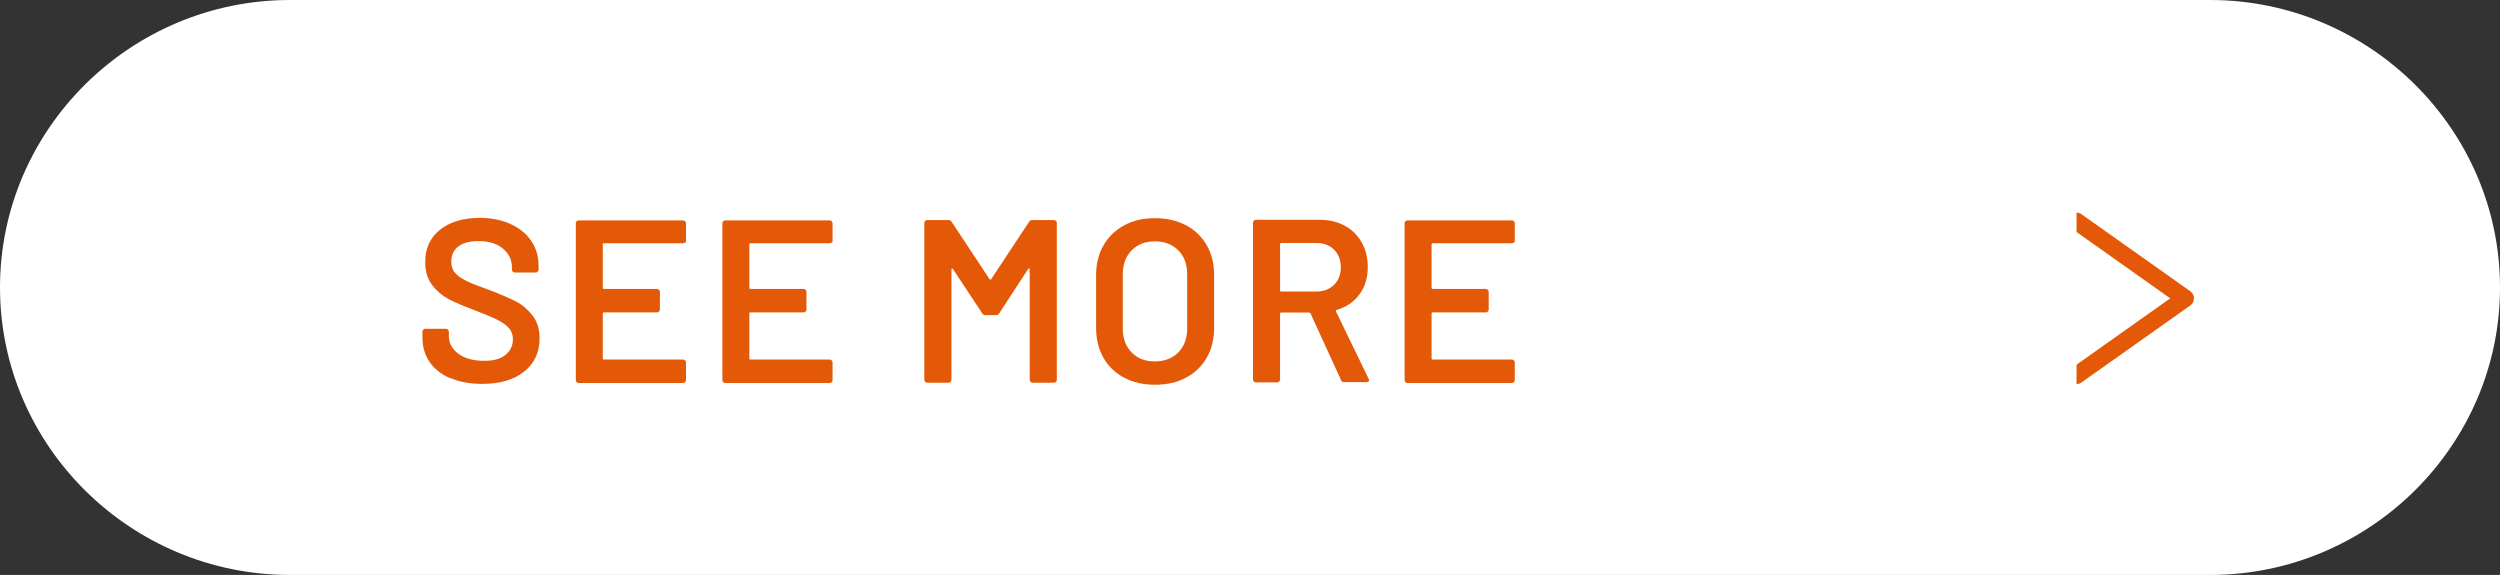 <?xml version="1.0" encoding="UTF-8"?>
<svg id="_レイヤー_2" data-name="レイヤー 2" xmlns="http://www.w3.org/2000/svg" viewBox="0 0 172.45 39.66">
  <rect x="0" y="0" width="172.45" height="39.66" fill="#333333" stroke="none"/>
  <defs>
    <style>
      .cls-1 {
        fill: #fff;
      }

      .cls-2 {
        fill: #e45907;
      }

      .cls-3 {
        fill: none;
        stroke: #e45907;
        stroke-linecap: round;
        stroke-linejoin: round;
        stroke-width: 1.2px;
      }
    </style>
  </defs>
  <g id="_文字" data-name="文字">
    <g>
      <g>
        <path class="cls-1" d="m172.45,19.83c0,10.91-9,19.83-20,19.83H20C9,39.66,0,30.74,0,19.83S9,0,20,0h132.45c11,0,20,8.92,20,19.83Z"/>
        <g>
          <path class="cls-2" d="m31.07,26.1c-.62-.27-1.1-.64-1.43-1.12s-.5-1.04-.5-1.7v-.4c0-.05.02-.1.06-.14.04-.04.08-.06.14-.06h1.42c.05,0,.1.02.14.06.04.04.06.08.06.14v.3c0,.49.22.9.66,1.22.44.33,1.04.49,1.79.49.65,0,1.14-.14,1.47-.42.33-.28.5-.63.5-1.07,0-.3-.09-.55-.27-.76s-.44-.4-.78-.57c-.34-.17-.84-.38-1.51-.64-.76-.28-1.37-.54-1.84-.78-.47-.25-.86-.58-1.18-1-.32-.42-.47-.95-.47-1.58,0-.94.34-1.68,1.02-2.22.68-.54,1.59-.82,2.74-.82.8,0,1.51.14,2.12.42.61.28,1.09.66,1.43,1.16.34.5.51,1.07.51,1.72v.27c0,.05-.02.1-.06.14-.04.04-.08.06-.14.06h-1.44c-.05,0-.1-.02-.14-.06-.04-.04-.06-.08-.06-.14v-.18c0-.5-.21-.93-.62-1.27-.41-.35-.98-.52-1.7-.52-.59,0-1.04.12-1.37.37s-.49.59-.49,1.04c0,.32.08.58.26.78.17.2.43.39.77.55.34.17.87.38,1.58.63.76.29,1.36.55,1.82.78s.84.56,1.17.98.49.95.49,1.58c0,.96-.35,1.72-1.06,2.29-.71.57-1.68.85-2.9.85-.83,0-1.56-.13-2.18-.4Z"/>
          <path class="cls-2" d="m47.26,16.72s-.08.06-.14.06h-5.46c-.05,0-.08.03-.08.08v2.99c0,.05.03.08.08.08h3.66c.05,0,.1.02.14.06.04.04.06.08.06.14v1.22c0,.05-.02.1-.06.14-.04.04-.08.06-.14.06h-3.66c-.05,0-.08.03-.08.08v3.09c0,.05.03.08.08.08h5.46c.05,0,.1.02.14.06.04.04.06.08.06.14v1.22c0,.05-.02.1-.06.14-.04.04-.08.06-.14.06h-7.2c-.05,0-.1-.02-.14-.06-.04-.04-.06-.08-.06-.14v-10.82c0-.05.02-.1.06-.14.04-.04.08-.06.14-.06h7.2c.05,0,.1.02.14.06.04.04.06.08.06.14v1.22c0,.05-.02.1-.06.14Z"/>
          <path class="cls-2" d="m57.37,16.72s-.08.06-.14.06h-5.46c-.05,0-.08.03-.08.08v2.99c0,.05.03.08.08.08h3.66c.05,0,.1.02.14.06.04.04.06.08.06.14v1.22c0,.05-.02.1-.06.14-.04.04-.08.06-.14.06h-3.66c-.05,0-.08.03-.08.08v3.09c0,.05.03.08.08.08h5.46c.05,0,.1.02.14.06.04.04.06.08.06.14v1.22c0,.05-.02.1-.06.14-.04.04-.08.06-.14.06h-7.2c-.05,0-.1-.02-.14-.06-.04-.04-.06-.08-.06-.14v-10.82c0-.05.02-.1.06-.14.04-.04.08-.06.14-.06h7.2c.05,0,.1.02.14.06.04.04.06.08.06.14v1.22c0,.05-.02.1-.06.14Z"/>
          <path class="cls-2" d="m71.23,15.18h1.47c.05,0,.1.02.14.06.04.04.06.08.06.14v10.82c0,.05-.02.1-.06.14-.04.04-.08.06-.14.06h-1.47c-.05,0-.1-.02-.14-.06-.04-.04-.06-.08-.06-.14v-7.63s-.01-.05-.04-.06c-.03-.01-.05,0-.06.03l-2,3.07c-.05.09-.13.13-.22.13h-.74c-.1,0-.17-.04-.22-.13l-2.02-3.06s-.03-.04-.06-.03c-.03.01-.04.03-.04.06v7.62c0,.05-.02.1-.06.14-.04.04-.08.06-.14.06h-1.47c-.05,0-.1-.02-.14-.06-.04-.04-.06-.08-.06-.14v-10.82c0-.05.02-.1.06-.14.04-.04.08-.06.14-.06h1.47c.1,0,.17.04.22.13l2.61,3.95s.04.03.06.03.04-.01.05-.03l2.61-3.95c.05-.09.13-.13.22-.13Z"/>
          <path class="cls-2" d="m77.54,26.05c-.62-.33-1.1-.79-1.43-1.38-.34-.6-.5-1.29-.5-2.06v-3.65c0-.77.17-1.45.51-2.04.34-.59.82-1.05,1.43-1.38s1.32-.49,2.12-.49,1.52.16,2.14.49,1.09.78,1.43,1.38c.34.59.51,1.27.51,2.04v3.65c0,.78-.17,1.47-.51,2.06-.34.6-.82,1.06-1.43,1.38-.61.33-1.33.49-2.14.49s-1.51-.16-2.13-.49Zm3.74-1.74c.41-.42.61-.97.61-1.65v-3.73c0-.69-.2-1.25-.61-1.66s-.94-.62-1.62-.62-1.19.21-1.6.62c-.41.42-.61.97-.61,1.66v3.73c0,.68.2,1.23.61,1.65.41.42.94.62,1.6.62s1.21-.21,1.62-.62Z"/>
          <path class="cls-2" d="m92.51,26.23l-2.11-4.61s-.05-.06-.1-.06h-1.92c-.05,0-.08.03-.08.08v4.54c0,.05-.02.1-.06.14-.04.04-.08.06-.14.06h-1.47c-.05,0-.1-.02-.14-.06-.04-.04-.06-.08-.06-.14v-10.82c0-.05.02-.1.06-.14.04-.04.08-.06.14-.06h4.4c.65,0,1.23.14,1.73.41.5.27.89.66,1.17,1.15s.42,1.06.42,1.7c0,.74-.19,1.36-.57,1.88-.38.52-.9.88-1.58,1.08-.02,0-.04.01-.05.03s-.01.04,0,.06l2.26,4.66s.03.07.03.1c0,.09-.06.13-.18.13h-1.54c-.11,0-.18-.05-.22-.14Zm-4.21-9.38v3.18c0,.05.03.08.08.08h2.4c.51,0,.93-.15,1.24-.46.31-.3.47-.71.47-1.21s-.16-.91-.47-1.22c-.31-.31-.73-.46-1.24-.46h-2.4c-.05,0-.08.03-.08.08Z"/>
          <path class="cls-2" d="m104.43,16.72s-.08.06-.14.06h-5.46c-.05,0-.08.03-.08.08v2.99c0,.05.03.08.08.08h3.66c.05,0,.1.02.14.06.04.04.06.08.06.14v1.22c0,.05-.02.1-.06.14-.04.04-.08.06-.14.06h-3.66c-.05,0-.08.03-.08.08v3.09c0,.05.03.08.08.08h5.46c.05,0,.1.02.14.06.04.04.06.08.06.14v1.22c0,.05-.02.1-.06.14-.04.04-.08.06-.14.06h-7.2c-.05,0-.1-.02-.14-.06-.04-.04-.06-.08-.06-.14v-10.82c0-.05.02-.1.06-.14.04-.04.08-.06.14-.06h7.2c.05,0,.1.02.14.06.04.04.06.08.06.14v1.22c0,.05-.02.1-.06.14Z"/>
        </g>
        <polyline class="cls-3" points="143.24 15.27 150.74 20.58 143.24 25.89"/>
      </g>
      <rect class="cls-1" x="138.51" y="12.59" width="4.73" height="16.96"/>
    </g>
  </g>
</svg>